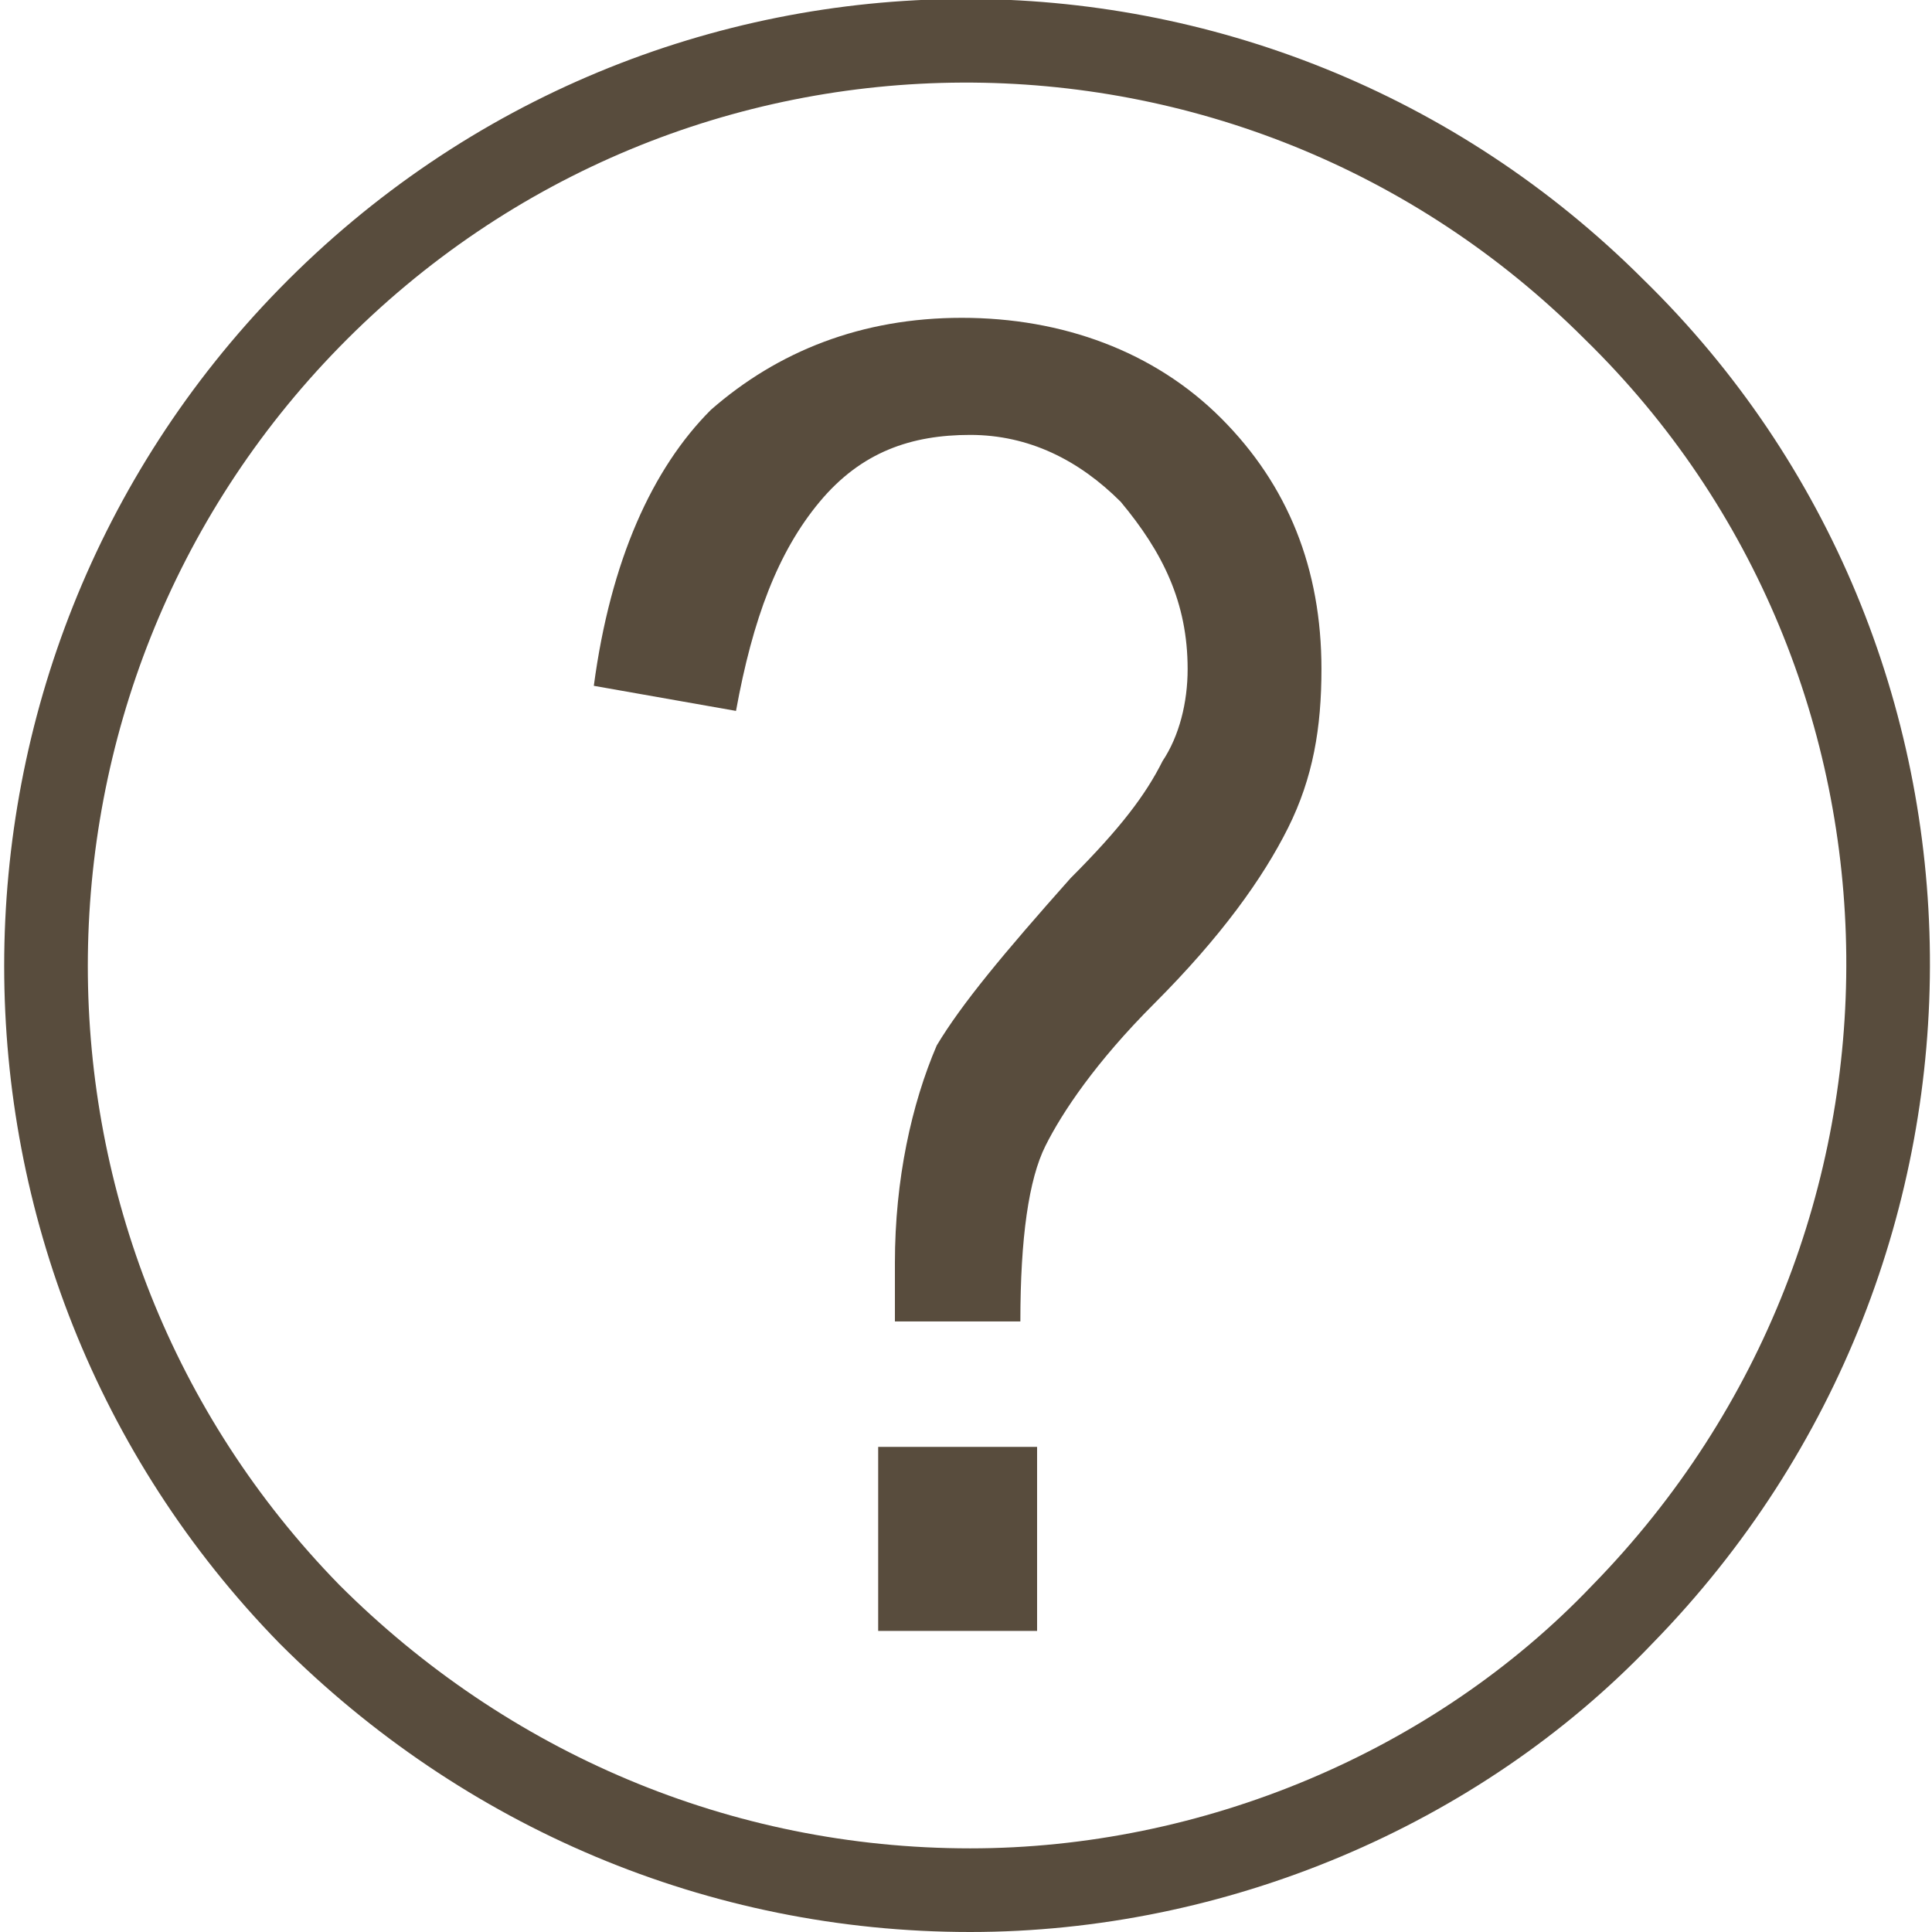 <?xml version="1.0" encoding="utf-8"?>
<!-- Generator: Adobe Illustrator 25.4.1, SVG Export Plug-In . SVG Version: 6.00 Build 0)  -->
<svg version="1.1" id="Layer_1" xmlns="http://www.w3.org/2000/svg" xmlns:xlink="http://www.w3.org/1999/xlink" x="0px" y="0px"
	 viewBox="0 0 23.1 23.1" style="enable-background:new 0 0 23.1 23.1;" xml:space="preserve">
<style type="text/css">
	.st0{fill:#584C3D;}
	.st1{fill:none;stroke:#584C3D;}
</style>
<g id="Group_389" transform="translate(0.5 0.5)">
	<g>
		<path class="st0" d="M10.2,15.2l0-0.6c0-1,0.2-1.9,0.5-2.6c0.3-0.5,0.8-1.1,1.6-2c0.6-0.6,0.9-1,1.1-1.4c0.2-0.3,0.3-0.7,0.3-1.1
			c0-0.8-0.3-1.4-0.8-2c-0.5-0.5-1.1-0.8-1.8-0.8c-0.7,0-1.3,0.2-1.8,0.8C8.8,6.1,8.5,6.9,8.3,8L6.6,7.7C6.8,6.2,7.3,5.1,8,4.4
			c0.8-0.7,1.8-1.1,3-1.1c1.2,0,2.3,0.4,3.1,1.2s1.2,1.8,1.2,3c0,0.7-0.1,1.3-0.4,1.9c-0.3,0.6-0.8,1.3-1.6,2.1
			c-0.7,0.7-1.1,1.3-1.3,1.7s-0.3,1.1-0.3,2.1H10.2z M10,19v-2.2h1.9V19H10z"/>
	</g>
	<path id="Path_9_00000099650276506920076170000006872183100459996062_" class="st1" d="M18.9,18.8c4.3-4.4,4.2-11.4-0.1-15.6
		C14.5-1.1,7.5-1.1,3.2,3.3c-4.2,4.3-4.2,11.2,0,15.5l0,0c2.1,2.1,4.9,3.3,7.9,3.3C14,22.1,16.9,20.9,18.9,18.8L18.9,18.8z"/>
</g>
</svg>
